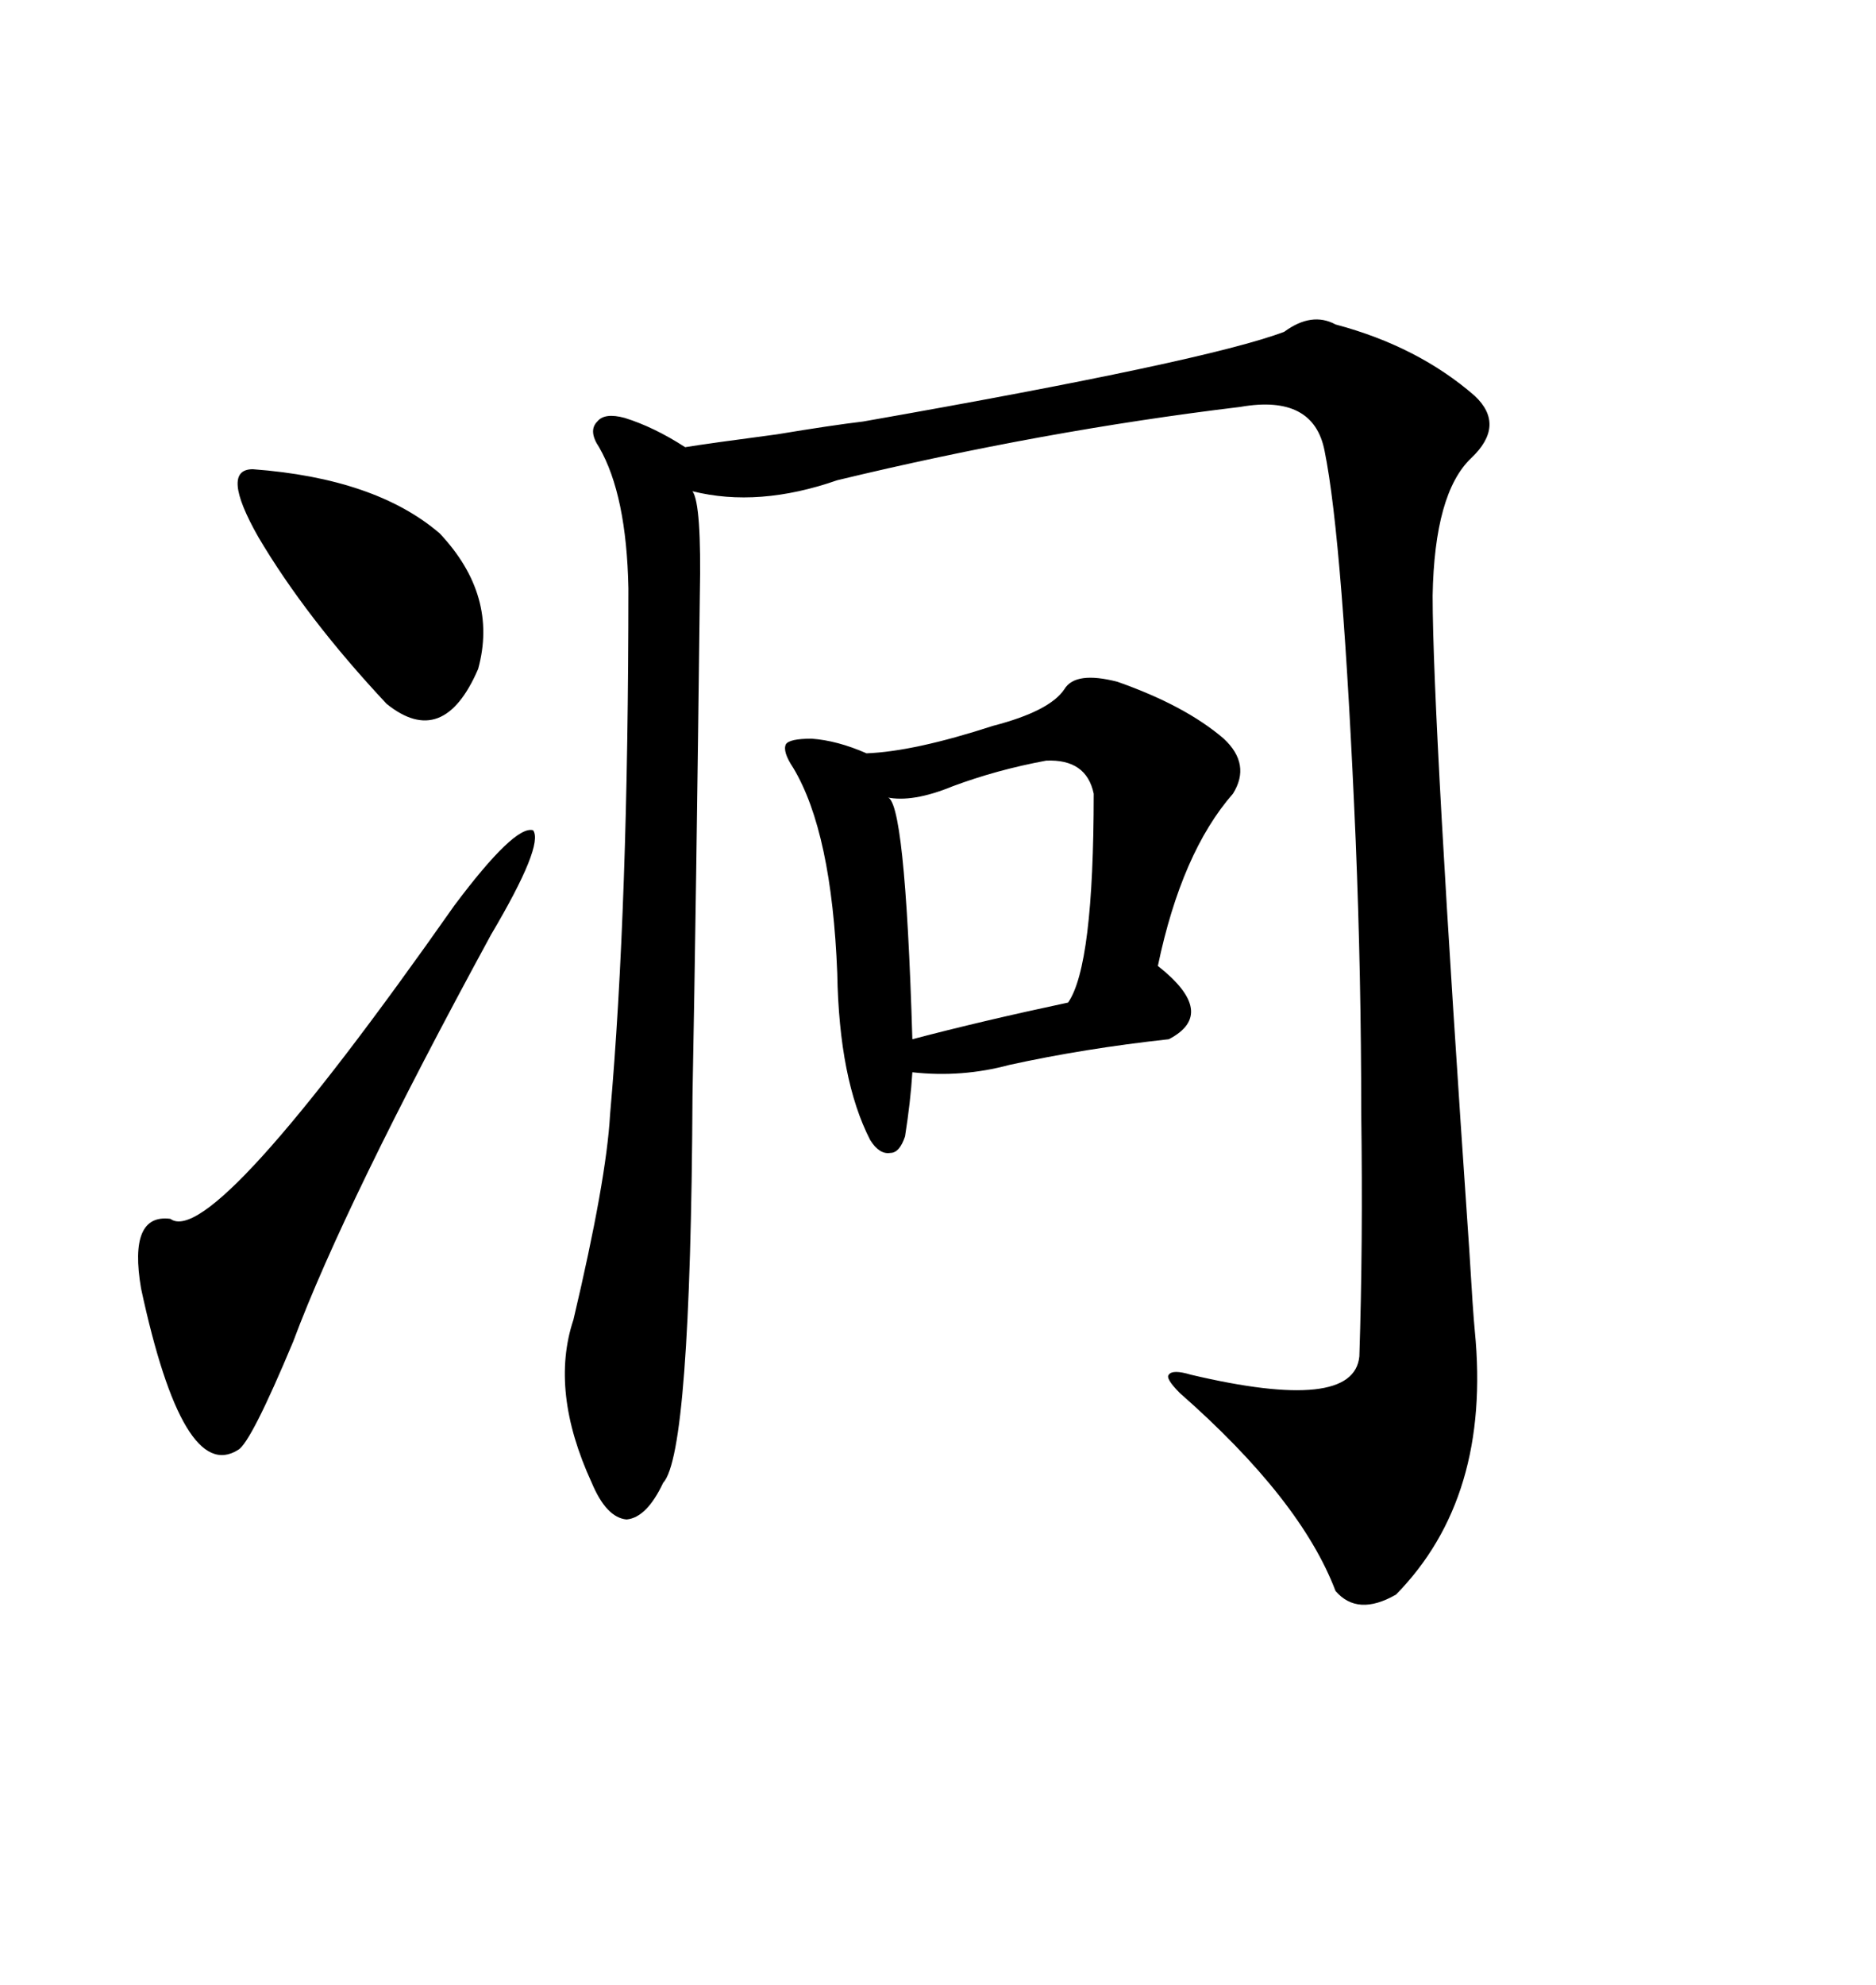 <svg xmlns="http://www.w3.org/2000/svg" xmlns:xlink="http://www.w3.org/1999/xlink" width="300" height="317.285"><path d="M213.57 51.86L213.57 51.86Q226.76 55.37 235.84 63.28L235.84 63.28Q240.82 67.97 235.25 73.24L235.25 73.24Q229.39 78.81 229.10 95.21L229.10 95.21Q229.10 114.84 234.96 199.80L234.96 199.80Q235.55 209.77 235.84 212.70L235.84 212.70Q238.48 239.36 223.24 254.88L223.24 254.88Q217.09 258.40 213.57 254.30L213.57 254.30Q208.01 239.65 188.67 222.66L188.67 222.66Q186.33 220.31 186.91 219.73L186.91 219.73Q187.50 218.85 190.43 219.73L190.43 219.73Q216.50 225.88 217.38 216.80L217.38 216.80Q217.97 198.93 217.68 177.83L217.68 177.83Q217.68 156.15 216.80 134.47L216.80 134.47Q214.75 86.43 211.82 72.07L211.82 72.07Q210.06 62.99 198.34 65.04L198.34 65.04Q166.70 68.85 133.89 76.76L133.89 76.76Q121.29 81.15 110.74 78.52L110.74 78.52Q112.21 80.57 111.91 95.21L111.91 95.21Q111.33 144.14 110.74 175.20L110.74 175.20Q110.45 232.32 106.05 237.01L106.05 237.01Q103.42 242.58 100.20 242.87L100.20 242.87Q96.97 242.58 94.63 237.01L94.63 237.01Q87.89 222.36 91.70 210.94L91.70 210.94Q96.97 188.67 97.56 178.13L97.56 178.13Q100.49 145.02 100.49 94.04L100.49 94.04Q100.20 79.10 95.80 71.48L95.80 71.48Q94.04 68.85 95.51 67.38L95.51 67.38Q96.68 65.92 99.90 66.80L99.90 66.80Q104.59 68.26 109.57 71.48L109.57 71.48Q113.09 70.90 124.22 69.43L124.22 69.43Q133.01 67.97 137.99 67.38L137.99 67.38Q193.07 57.71 205.37 53.03L205.37 53.03Q209.77 49.80 213.57 51.86ZM178.71 108.98L178.71 108.98Q189.55 112.79 195.70 118.07L195.70 118.07Q200.10 122.17 197.17 126.86L197.17 126.86Q188.96 136.23 185.16 154.39L185.16 154.39Q194.82 162.01 186.91 166.11L186.91 166.11Q173.44 167.58 161.43 170.21L161.43 170.21Q153.81 172.27 145.90 171.39L145.90 171.39Q145.61 176.07 144.73 181.64L144.73 181.64Q143.85 184.28 142.38 184.28L142.38 184.28Q140.63 184.57 139.16 182.23L139.16 182.23Q134.18 172.56 133.89 155.57L133.89 155.57Q133.01 133.01 126.86 122.75L126.86 122.75Q125.10 120.12 125.68 118.95L125.68 118.95Q126.27 118.07 129.79 118.07L129.79 118.07Q133.89 118.36 138.57 120.41L138.57 120.41Q146.19 120.12 158.79 116.02L158.79 116.02Q167.87 113.67 170.21 110.16L170.21 110.16Q171.97 107.23 178.71 108.98ZM78.52 149.41L78.52 149.41Q55.08 192.48 46.88 214.45L46.88 214.45Q40.14 230.57 38.09 231.74L38.09 231.74Q29.30 237.30 22.56 205.96L22.56 205.96Q20.51 193.95 27.25 194.82L27.25 194.82Q33.98 199.80 72.66 144.73L72.66 144.73Q82.32 131.84 85.25 132.71L85.25 132.71Q87.01 135.06 78.52 149.41ZM167.29 121.58L167.29 121.58Q159.38 123.05 152.34 125.68L152.34 125.68Q145.90 128.32 141.80 127.44L141.80 127.44Q144.73 127.15 145.90 166.11L145.90 166.11Q157.03 163.18 170.80 160.25L170.80 160.25Q174.90 154.39 174.90 126.86L174.90 126.86Q173.73 121.29 167.29 121.58ZM40.43 75L40.43 75Q60.06 76.46 70.31 85.25L70.31 85.25Q79.69 95.21 76.46 106.93L76.46 106.93Q70.90 119.82 61.82 112.50L61.82 112.50Q48.93 98.73 41.31 85.84L41.31 85.84Q35.16 75 40.43 75Z"/></svg>
